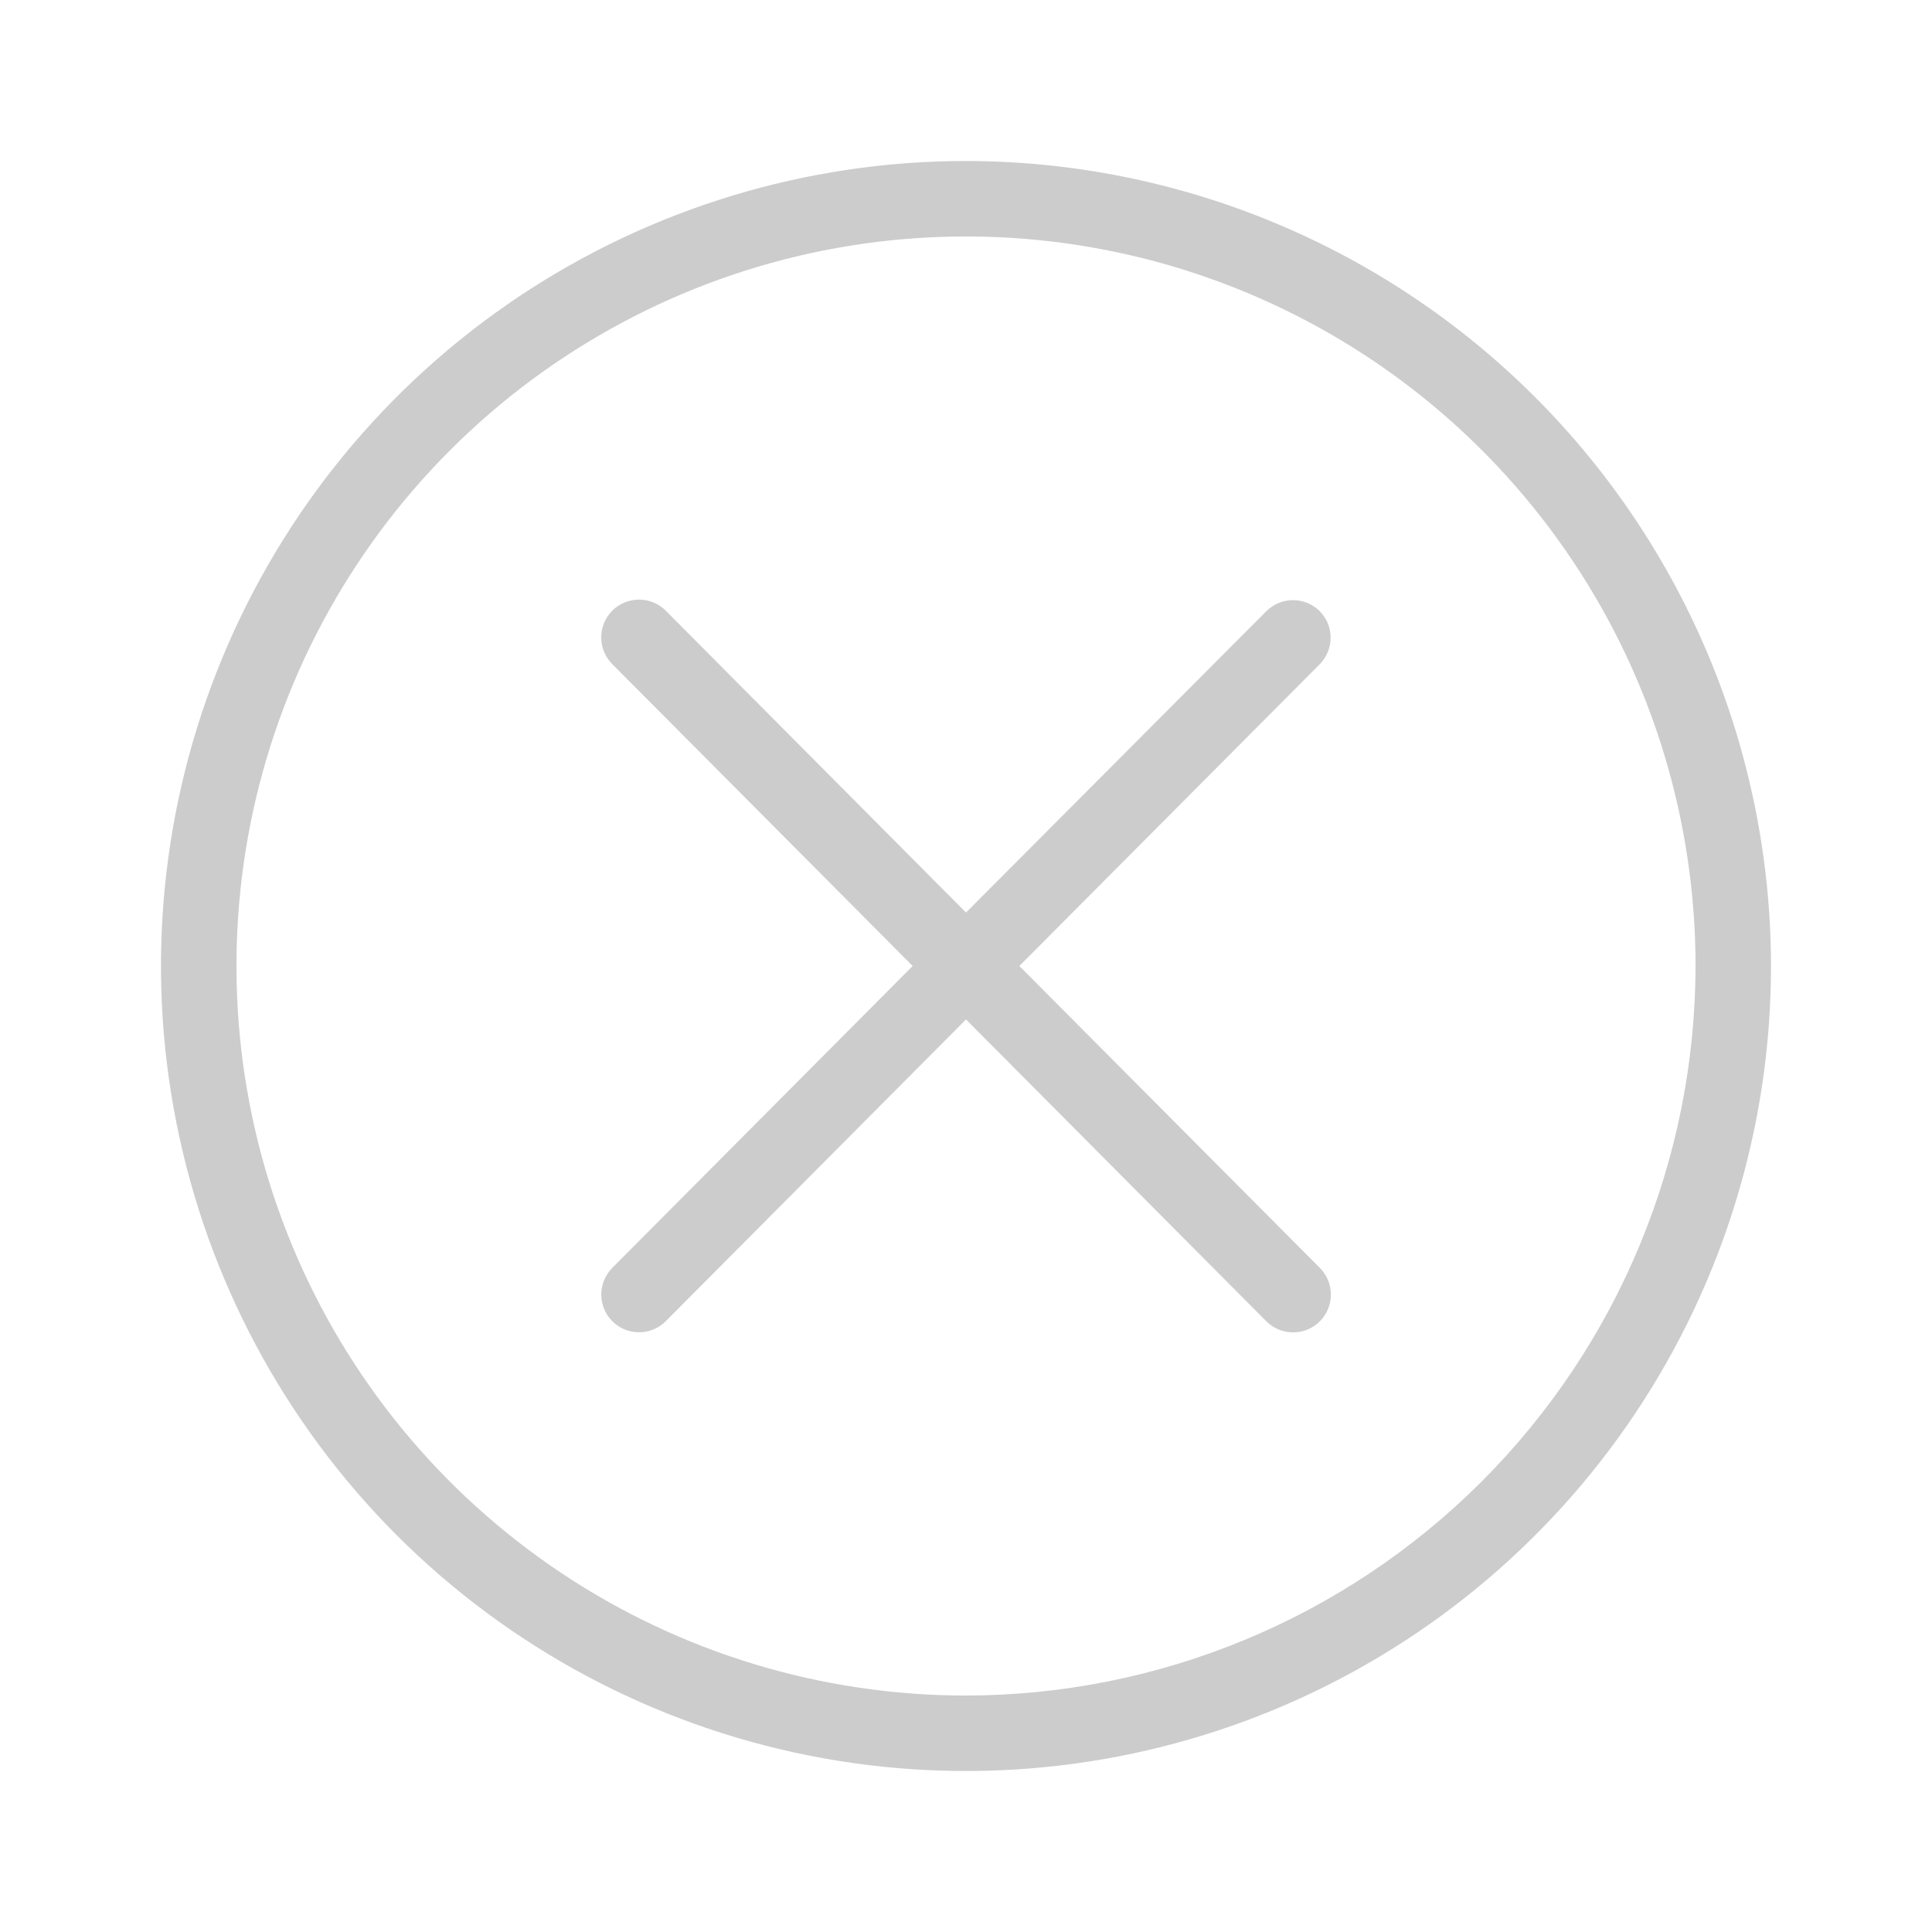 <svg width="36" height="36" viewBox="0 0 36 36" fill="none" xmlns="http://www.w3.org/2000/svg">
<g clip-path="url(#clip0_1456_113)">
<path d="M18 3C15.033 3 12.133 3.88 9.666 5.528C7.2 7.176 5.277 9.519 4.142 12.26C3.006 15.001 2.709 18.017 3.288 20.926C3.867 23.836 5.296 26.509 7.393 28.607C9.491 30.704 12.164 32.133 15.074 32.712C17.983 33.291 20.999 32.993 23.74 31.858C26.481 30.723 28.824 28.8 30.472 26.334C32.12 23.867 33 20.967 33 18C32.996 14.023 31.414 10.21 28.602 7.398C25.79 4.586 21.977 3.004 18 3ZM18 31.594C15.311 31.594 12.683 30.797 10.448 29.303C8.212 27.809 6.47 25.686 5.441 23.202C4.412 20.718 4.143 17.985 4.667 15.348C5.192 12.711 6.487 10.289 8.388 8.388C10.289 6.487 12.711 5.192 15.348 4.667C17.985 4.143 20.718 4.412 23.202 5.441C25.686 6.47 27.809 8.212 29.303 10.448C30.797 12.683 31.594 15.311 31.594 18C31.589 21.604 30.156 25.059 27.607 27.607C25.059 30.156 21.604 31.589 18 31.594Z" fill="black" fill-opacity="0.2"/>
<path d="M24.591 11.388C24.459 11.257 24.28 11.183 24.094 11.183C23.907 11.183 23.729 11.257 23.597 11.388L18 17.004L12.405 11.379C12.273 11.247 12.094 11.173 11.908 11.173C11.721 11.173 11.541 11.247 11.409 11.379C11.277 11.511 11.203 11.69 11.203 11.877C11.203 12.064 11.277 12.243 11.409 12.375L17.006 18L11.409 23.625C11.278 23.757 11.204 23.936 11.204 24.123C11.204 24.309 11.278 24.488 11.411 24.62C11.543 24.752 11.722 24.826 11.908 24.825C12.095 24.825 12.274 24.751 12.405 24.619L18 18.996L23.597 24.621C23.729 24.753 23.908 24.827 24.095 24.827C24.282 24.827 24.461 24.753 24.593 24.621C24.725 24.489 24.799 24.31 24.799 24.123C24.799 23.936 24.725 23.757 24.593 23.625L18.994 18L24.593 12.375C24.722 12.243 24.794 12.066 24.794 11.881C24.794 11.697 24.721 11.52 24.591 11.388Z" fill="black" fill-opacity="0.2"/>
</g>
<defs>
<clipPath id="clip0_1456_113">
<rect width="30" height="30" fill="white" transform="translate(3 3)"/>
</clipPath>
</defs>
</svg>
